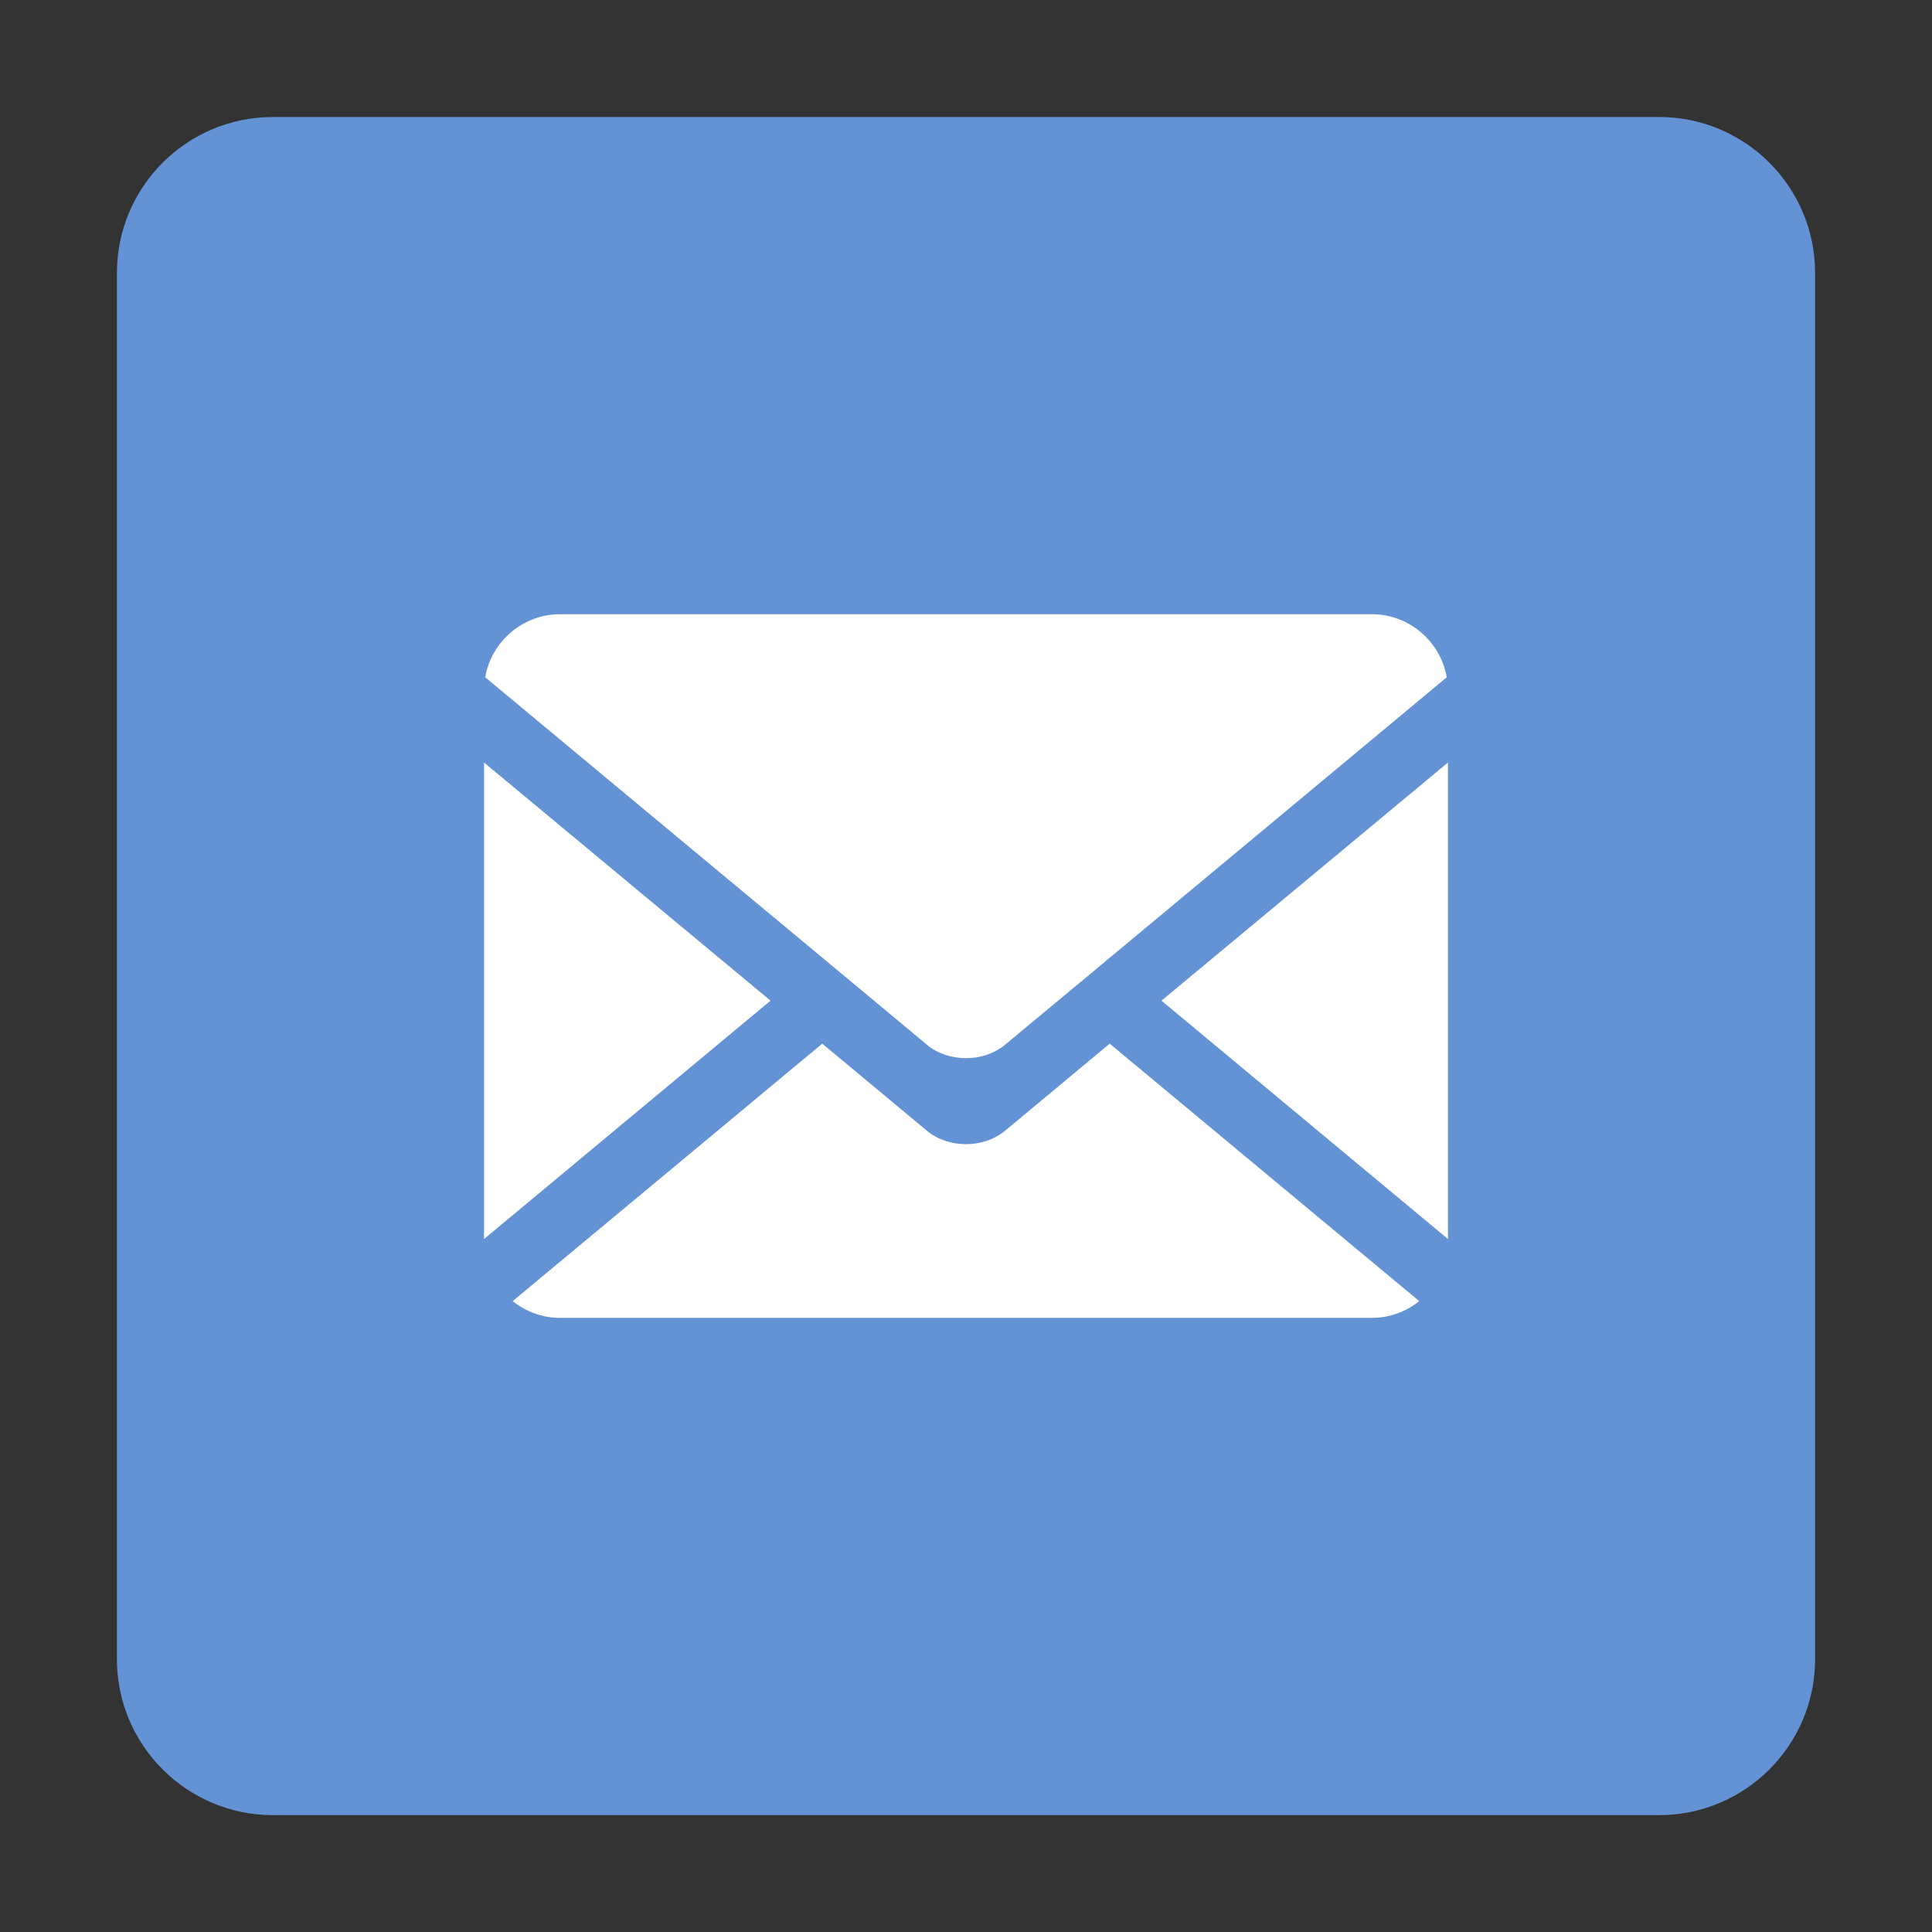 <?xml version="1.0" encoding="utf-8"?>
<!-- Generator: Adobe Illustrator 16.0.0, SVG Export Plug-In . SVG Version: 6.00 Build 0)  -->
<!DOCTYPE svg PUBLIC "-//W3C//DTD SVG 1.1//EN" "http://www.w3.org/Graphics/SVG/1.1/DTD/svg11.dtd">
<svg version="1.1" id="Layer_1" xmlns="http://www.w3.org/2000/svg" xmlns:xlink="http://www.w3.org/1999/xlink" x="0px" y="0px"
	 width="42.999px" height="43px" viewBox="0 0 42.999 43" enable-background="new 0 0 42.999 43" xml:space="preserve">
<rect x="0" y="0" width="42.999" height="43" fill="#333333" stroke="none"/>
<g>
	<path fill="#6392D5" d="M36.924,2.604H6.076c-1.918,0-3.474,1.555-3.474,3.473v30.85c0,1.916,1.556,3.471,3.474,3.471h30.848
		c1.918,0,3.473-1.555,3.473-3.471V6.076C40.396,4.158,38.842,2.604,36.924,2.604"/>
	<g>
		<polygon fill="#FFFFFF" points="10.773,16.971 10.773,27.576 17.149,22.271 		"/>
		<path fill="#FFFFFF" d="M30.532,13.67H12.466c-0.834,0-1.53,0.609-1.667,1.404l8.428,7.01l1.405,1.17
			c0.477,0.396,1.257,0.396,1.734,0l1.478-1.227l8.355-6.953C32.062,14.279,31.365,13.67,30.532,13.67z"/>
		<polygon fill="#FFFFFF" points="32.226,27.576 32.226,16.971 25.85,22.271 		"/>
		<path fill="#FFFFFF" d="M23.508,24.219l-1.142,0.949c-0.478,0.396-1.258,0.396-1.734,0l-1.472-1.225l-0.86-0.715l-6.89,5.73
			c0.29,0.232,0.658,0.373,1.056,0.373h18.066c0.398,0,0.765-0.141,1.055-0.373l-6.89-5.73L23.508,24.219z"/>
	</g>
</g>
</svg>
